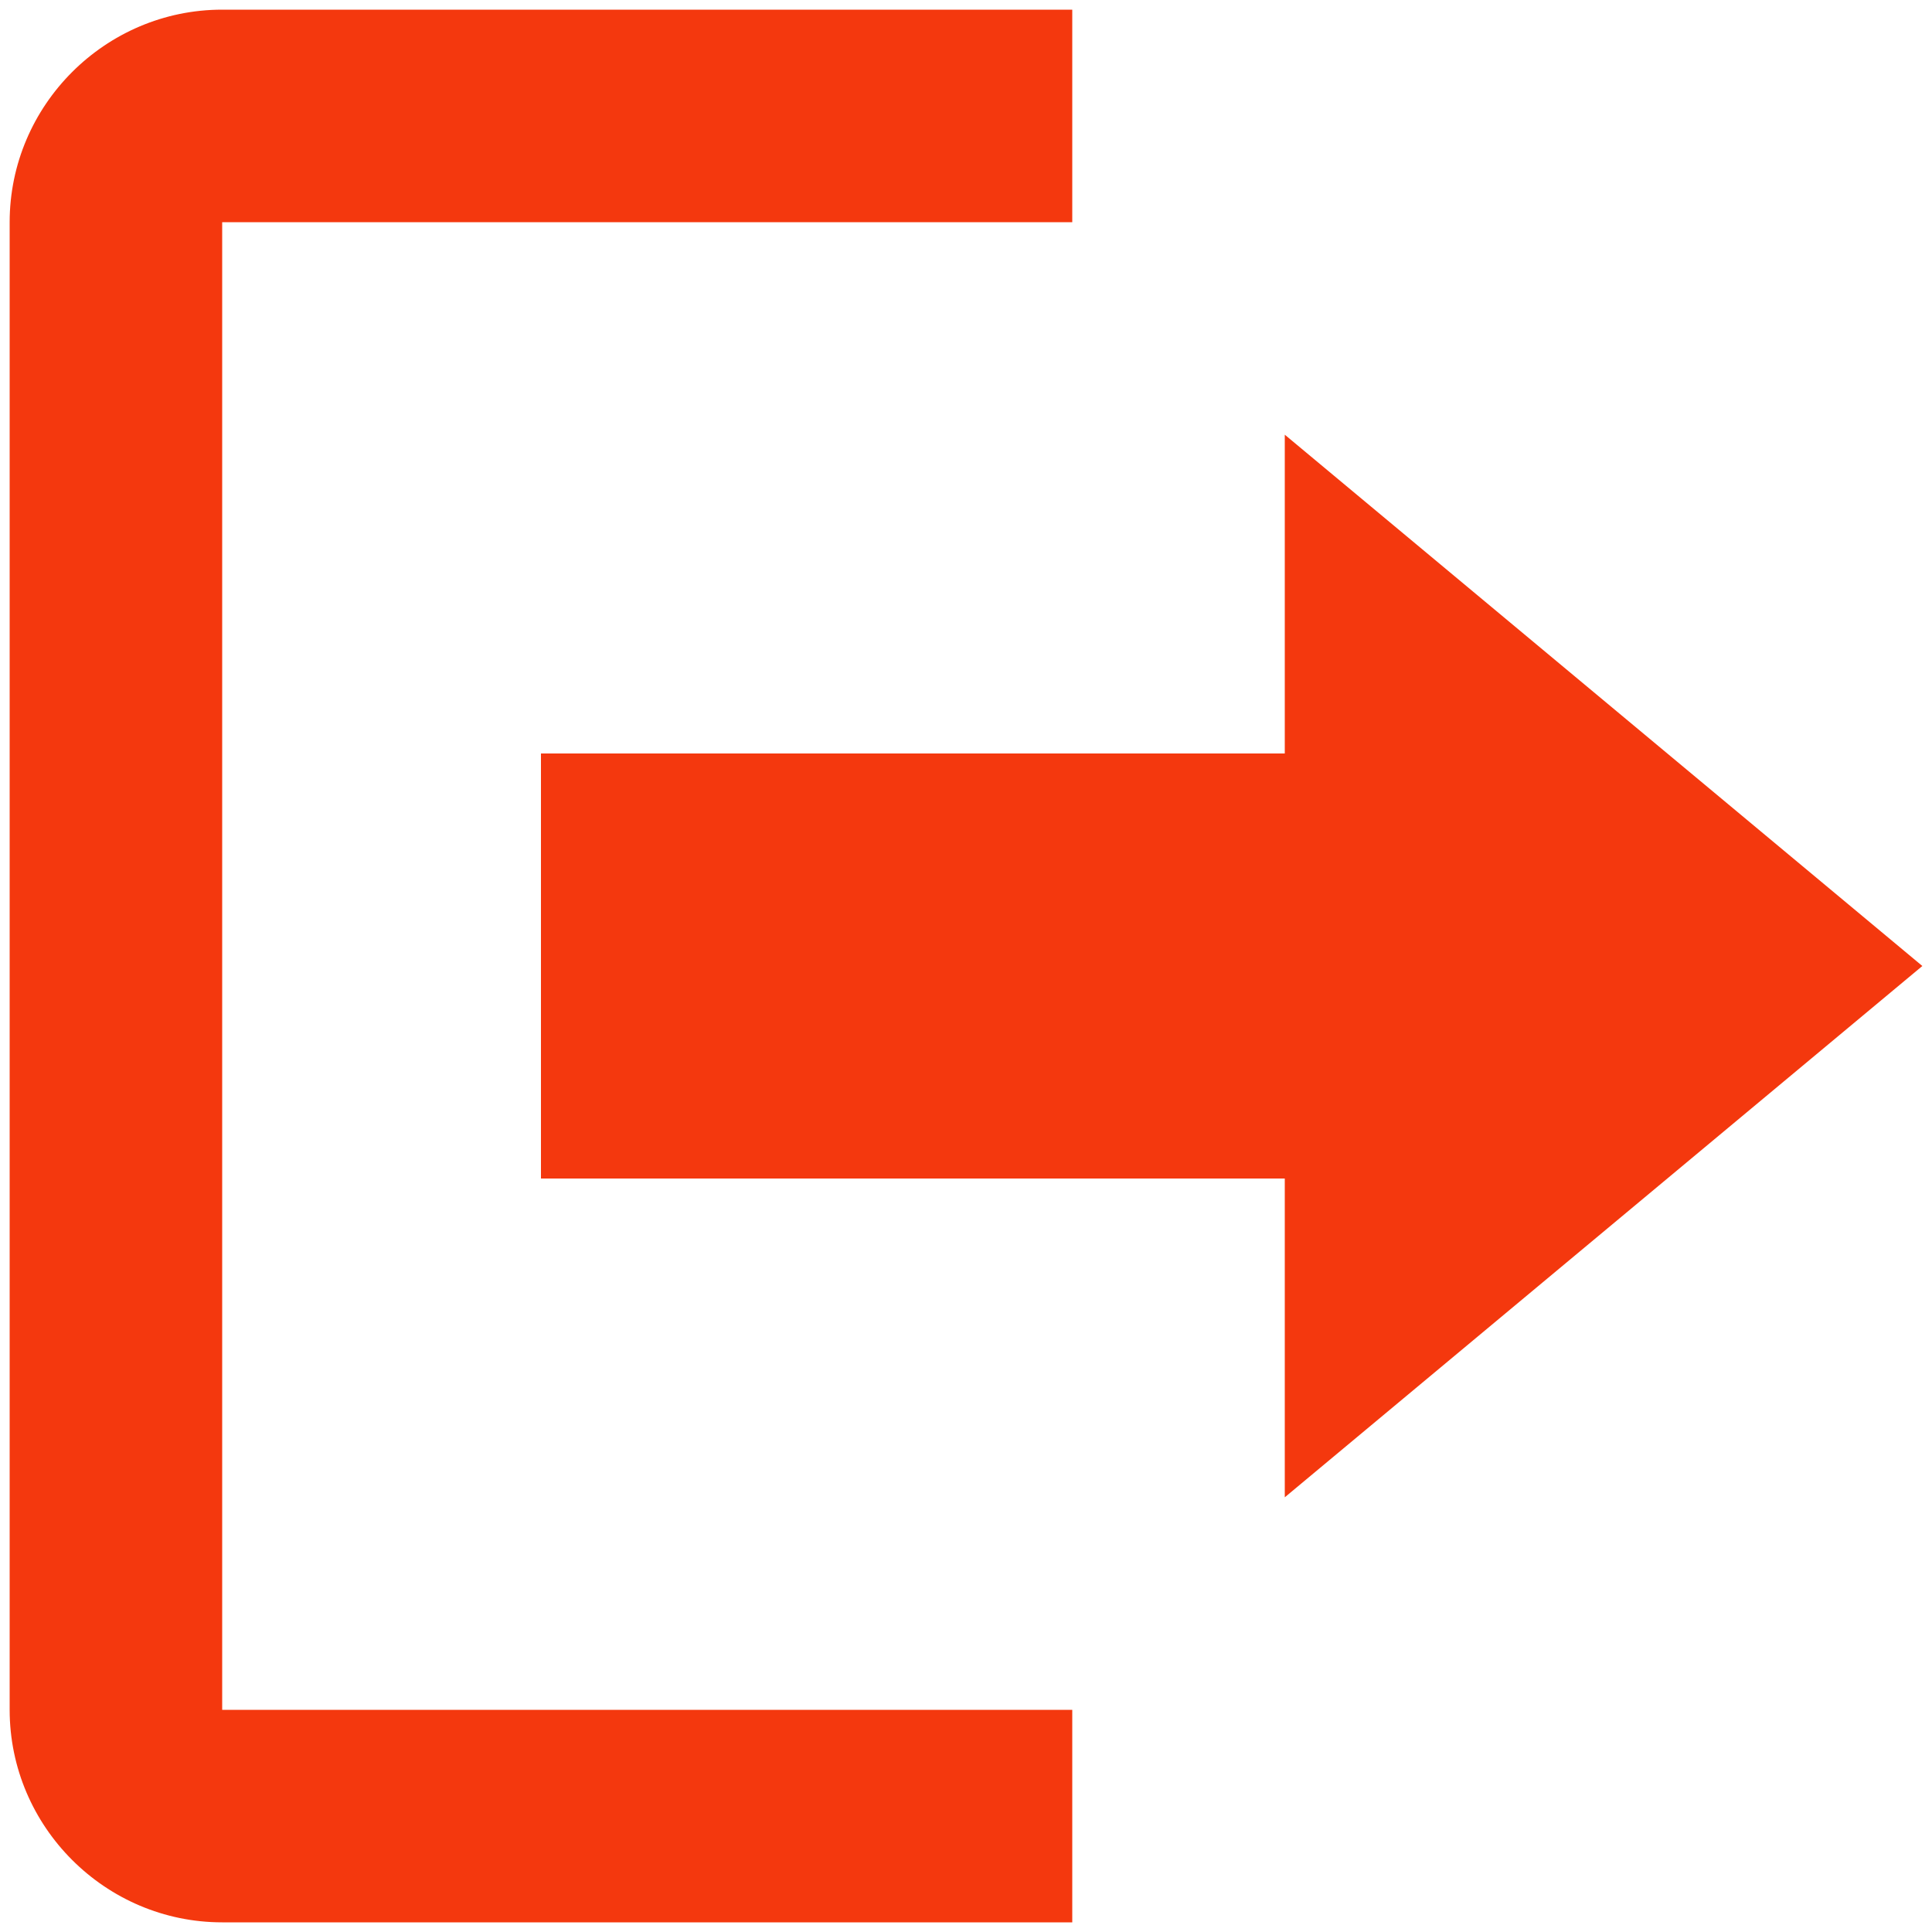 <svg width="20" height="20" viewBox="0 0 20 20" fill="none" xmlns="http://www.w3.org/2000/svg">
<path d="M19.9 10L13.3 4.5V7.8H5.6V12.2H13.3V15.5L19.9 10ZM2.3 2.3H11.1V0.1H2.3C1.09 0.1 0.1 1.09 0.1 2.3V17.7C0.1 18.91 1.09 19.9 2.3 19.9H11.1V17.7H2.3V2.3Z" fill="#F4380E"/>
</svg>
